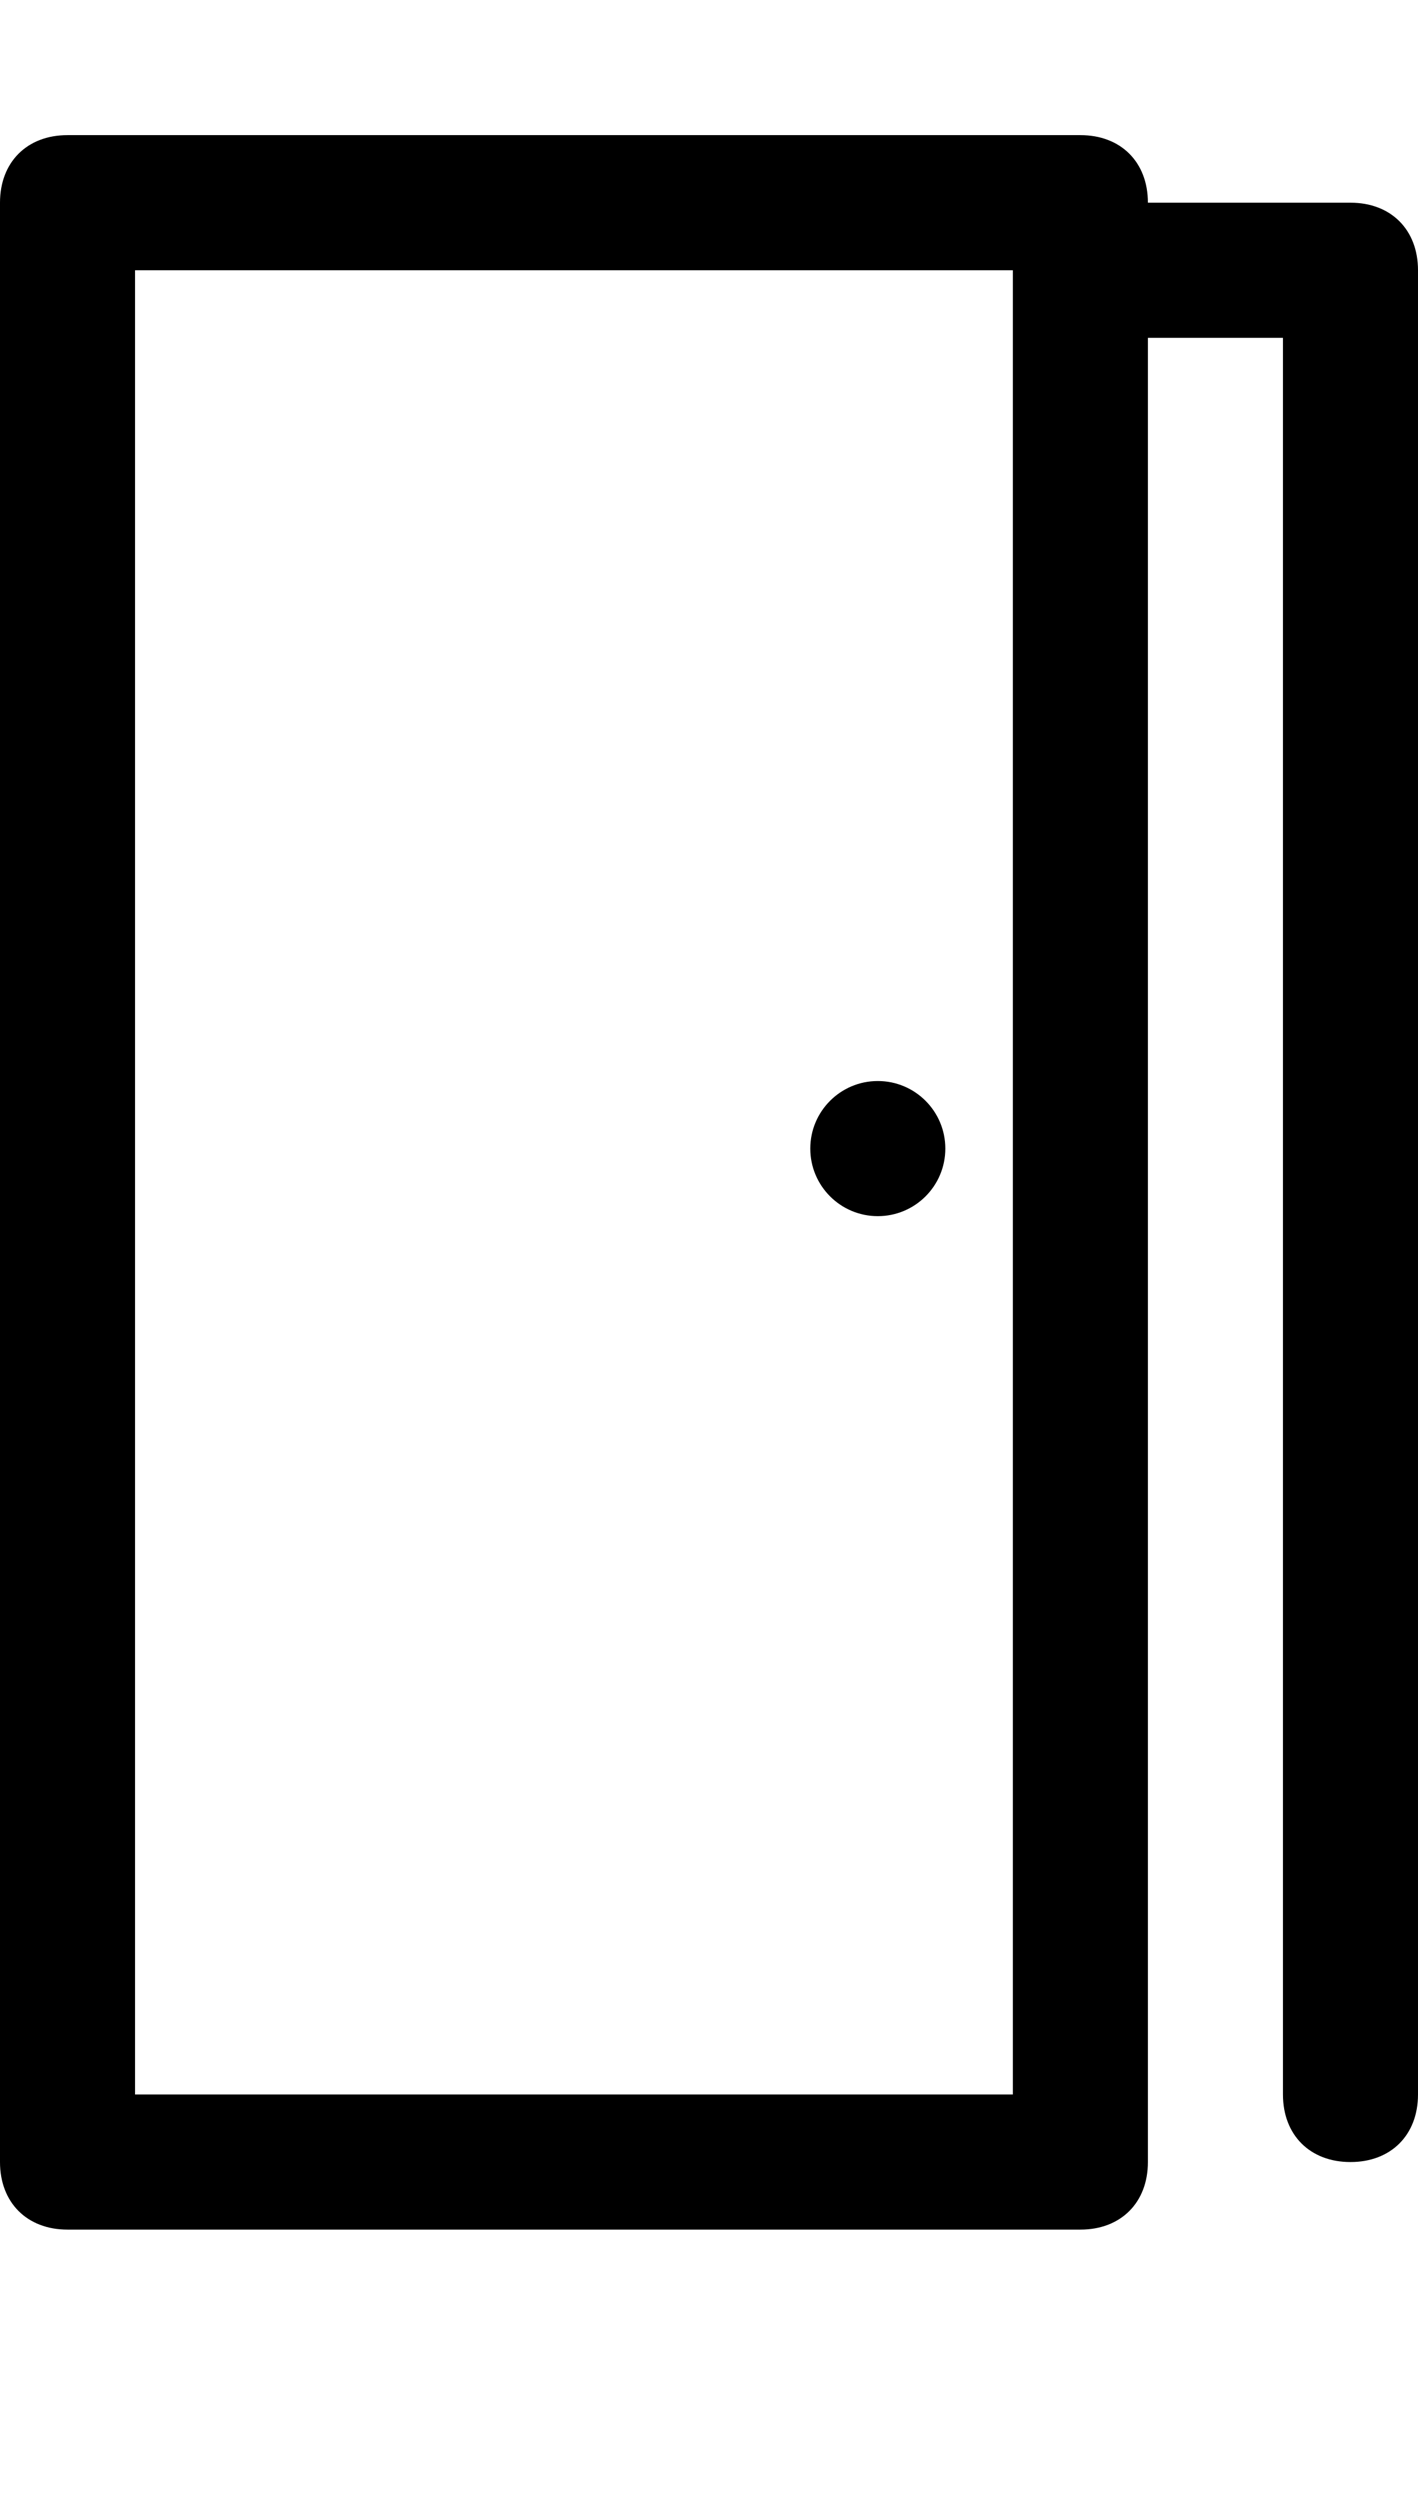 <?xml version="1.0" encoding="utf-8"?>
<!-- Generator: Adobe Illustrator 19.1.0, SVG Export Plug-In . SVG Version: 6.00 Build 0)  -->
<svg version="1.1" id="Слой_1" xmlns="http://www.w3.org/2000/svg" xmlns:xlink="http://www.w3.org/1999/xlink" x="0px" y="0px"
	 viewBox="0 0 21 37" style="enable-background:new 0 0 21 37;" xml:space="preserve">
<g>
	<circle cx="13" cy="17" r="1"/>
	<path d="M20,3h-3c0-0.6-0.4-1-1-1H1C0.4,2,0,2.4,0,3v29c0,0.6,0.4,1,1,1h15c0.6,0,1-0.4,1-1V5h2v26c0,0.6,0.4,1,1,1s1-0.4,1-1V4
		C21,3.4,20.6,3,20,3z M15,31H2V4h13v1V31z"/>
</g>
</svg>
